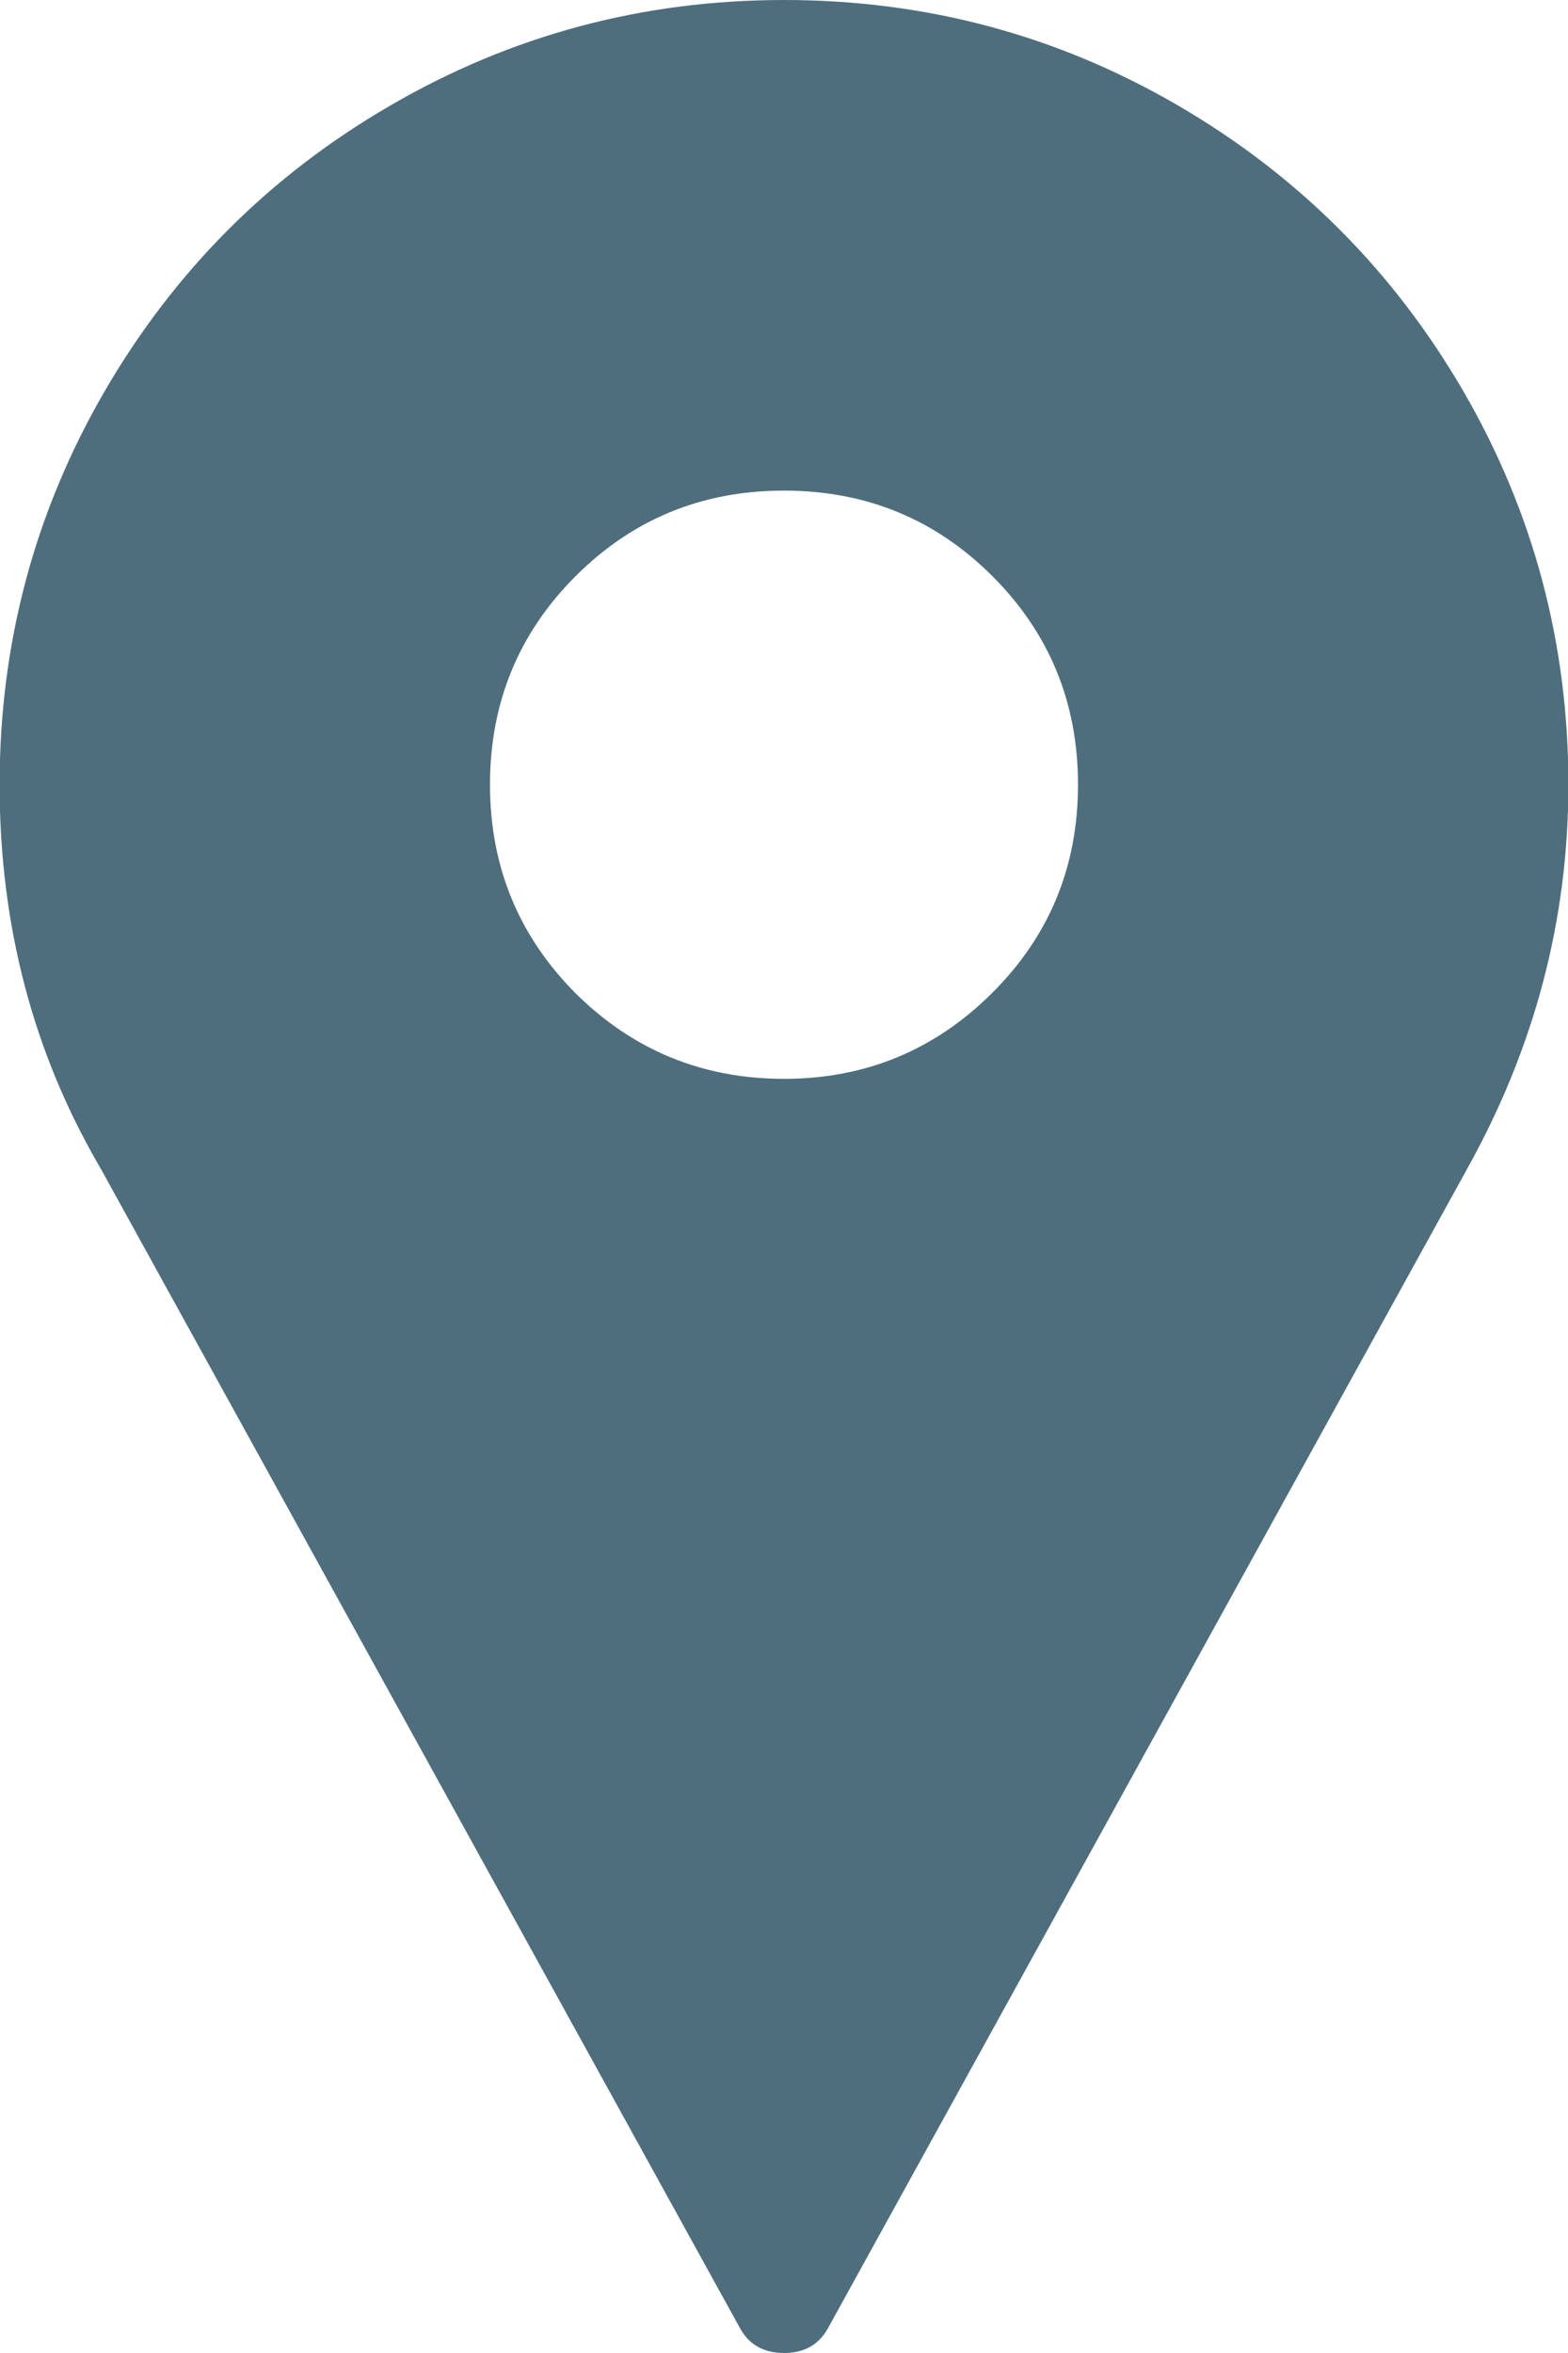 <?xml version="1.0" encoding="UTF-8"?>
<svg width="16px" height="24px" viewBox="0 0 16 24" version="1.1" xmlns="http://www.w3.org/2000/svg" xmlns:xlink="http://www.w3.org/1999/xlink">
    <title>l</title>
    <g id="Contact" stroke="none" stroke-width="1" fill="none" fill-rule="evenodd">
        <g id="Contact---D" transform="translate(-994, -866)" fill="#4E6E7D" fill-rule="nonzero">
            <g id="Content" transform="translate(315, 425)">
                <g id="Group-7" transform="translate(675, 3)">
                    <g id="Group-6" transform="translate(4, 434)">
                        <g id="Group-5">
                            <path d="M8,28 C8.203,28 8.352,27.918 8.445,27.754 L8.445,27.754 L14.973,15.918 C15.66,14.684 16.004,13.379 16.004,12.004 C16.004,10.559 15.646,9.221 14.932,7.99 C14.217,6.76 13.244,5.787 12.014,5.072 C10.783,4.357 9.445,4 8,4 C6.555,4 5.215,4.359 3.98,5.078 C2.754,5.789 1.783,6.76 1.068,7.99 C0.354,9.221 -0.004,10.559 -0.004,12.004 C-0.004,13.441 0.34,14.746 1.027,15.918 L1.027,15.918 L7.555,27.754 C7.648,27.918 7.797,28 8,28 Z M8,15.004 C7.172,15.004 6.465,14.715 5.879,14.137 C5.293,13.551 5,12.84 5,12.004 C5,11.168 5.291,10.459 5.873,9.877 C6.455,9.295 7.164,9.004 8,9.004 C8.836,9.004 9.545,9.295 10.127,9.877 C10.709,10.459 11,11.168 11,12.004 C11,12.84 10.707,13.549 10.121,14.131 C9.535,14.713 8.828,15.004 8,15.004 Z" id="l"></path>
                        </g>
                    </g>
                </g>
            </g>
        </g>
    </g>
</svg>